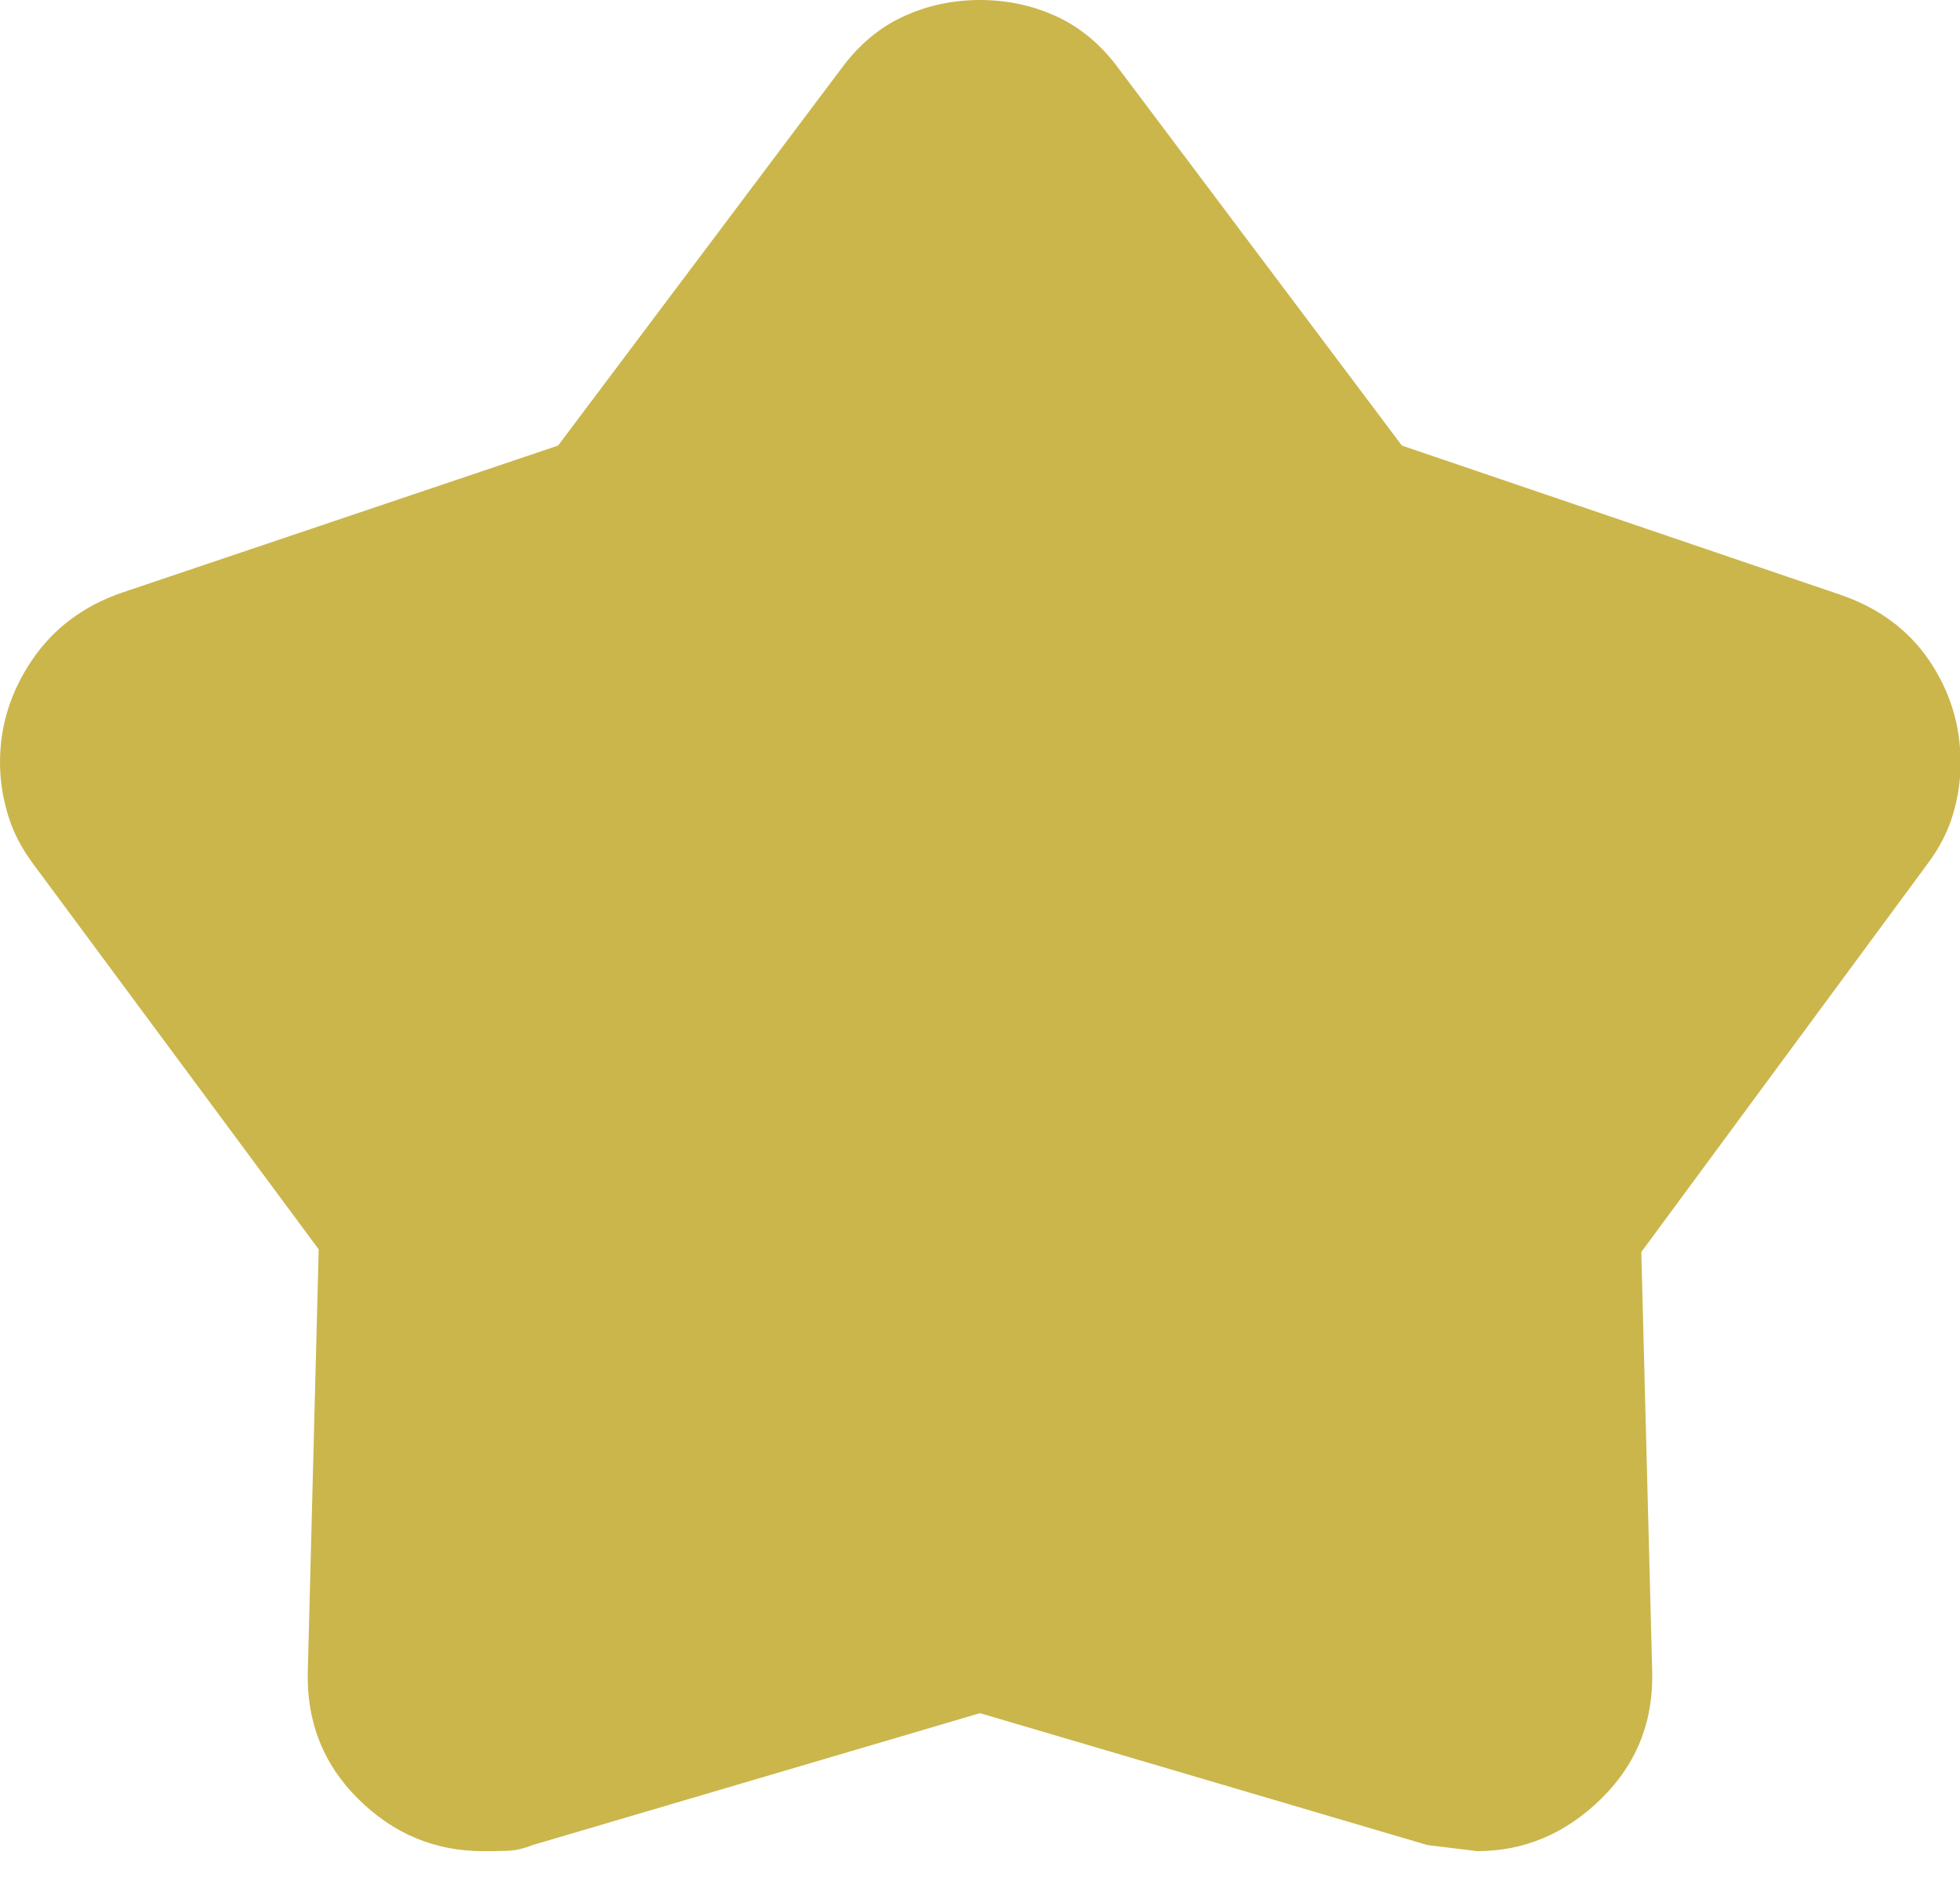 <svg width="30" height="29" viewBox="0 0 30 29" fill="none" xmlns="http://www.w3.org/2000/svg">
<path d="M8.542 6.82L12.888 1.035C13.153 0.679 13.467 0.417 13.832 0.25C14.196 0.083 14.585 0 15 0C15.414 0 15.804 0.083 16.168 0.25C16.532 0.417 16.847 0.679 17.112 1.035L21.458 6.82L28.157 9.099C28.751 9.3 29.208 9.637 29.529 10.109C29.849 10.582 30.009 11.104 30.009 11.675C30.009 11.939 29.971 12.2 29.894 12.46C29.817 12.721 29.689 12.97 29.513 13.208L25.122 19.163L25.288 25.548C25.316 26.331 25.057 26.991 24.511 27.528C23.965 28.065 23.33 28.333 22.606 28.333C22.614 28.333 22.362 28.302 21.849 28.24L15 26.221L8.151 28.24C8.012 28.296 7.878 28.325 7.749 28.328C7.62 28.332 7.502 28.333 7.394 28.333C6.655 28.333 6.016 28.065 5.477 27.528C4.939 26.991 4.684 26.331 4.712 25.548L4.878 19.122L0.497 13.208C0.32 12.968 0.193 12.716 0.116 12.454C0.039 12.191 -5.72205e-05 11.929 -5.72205e-05 11.667C-5.72205e-05 11.104 0.165 10.581 0.494 10.097C0.824 9.613 1.284 9.27 1.875 9.068L8.542 6.82Z" fill="#CBB64C"/>
</svg>
